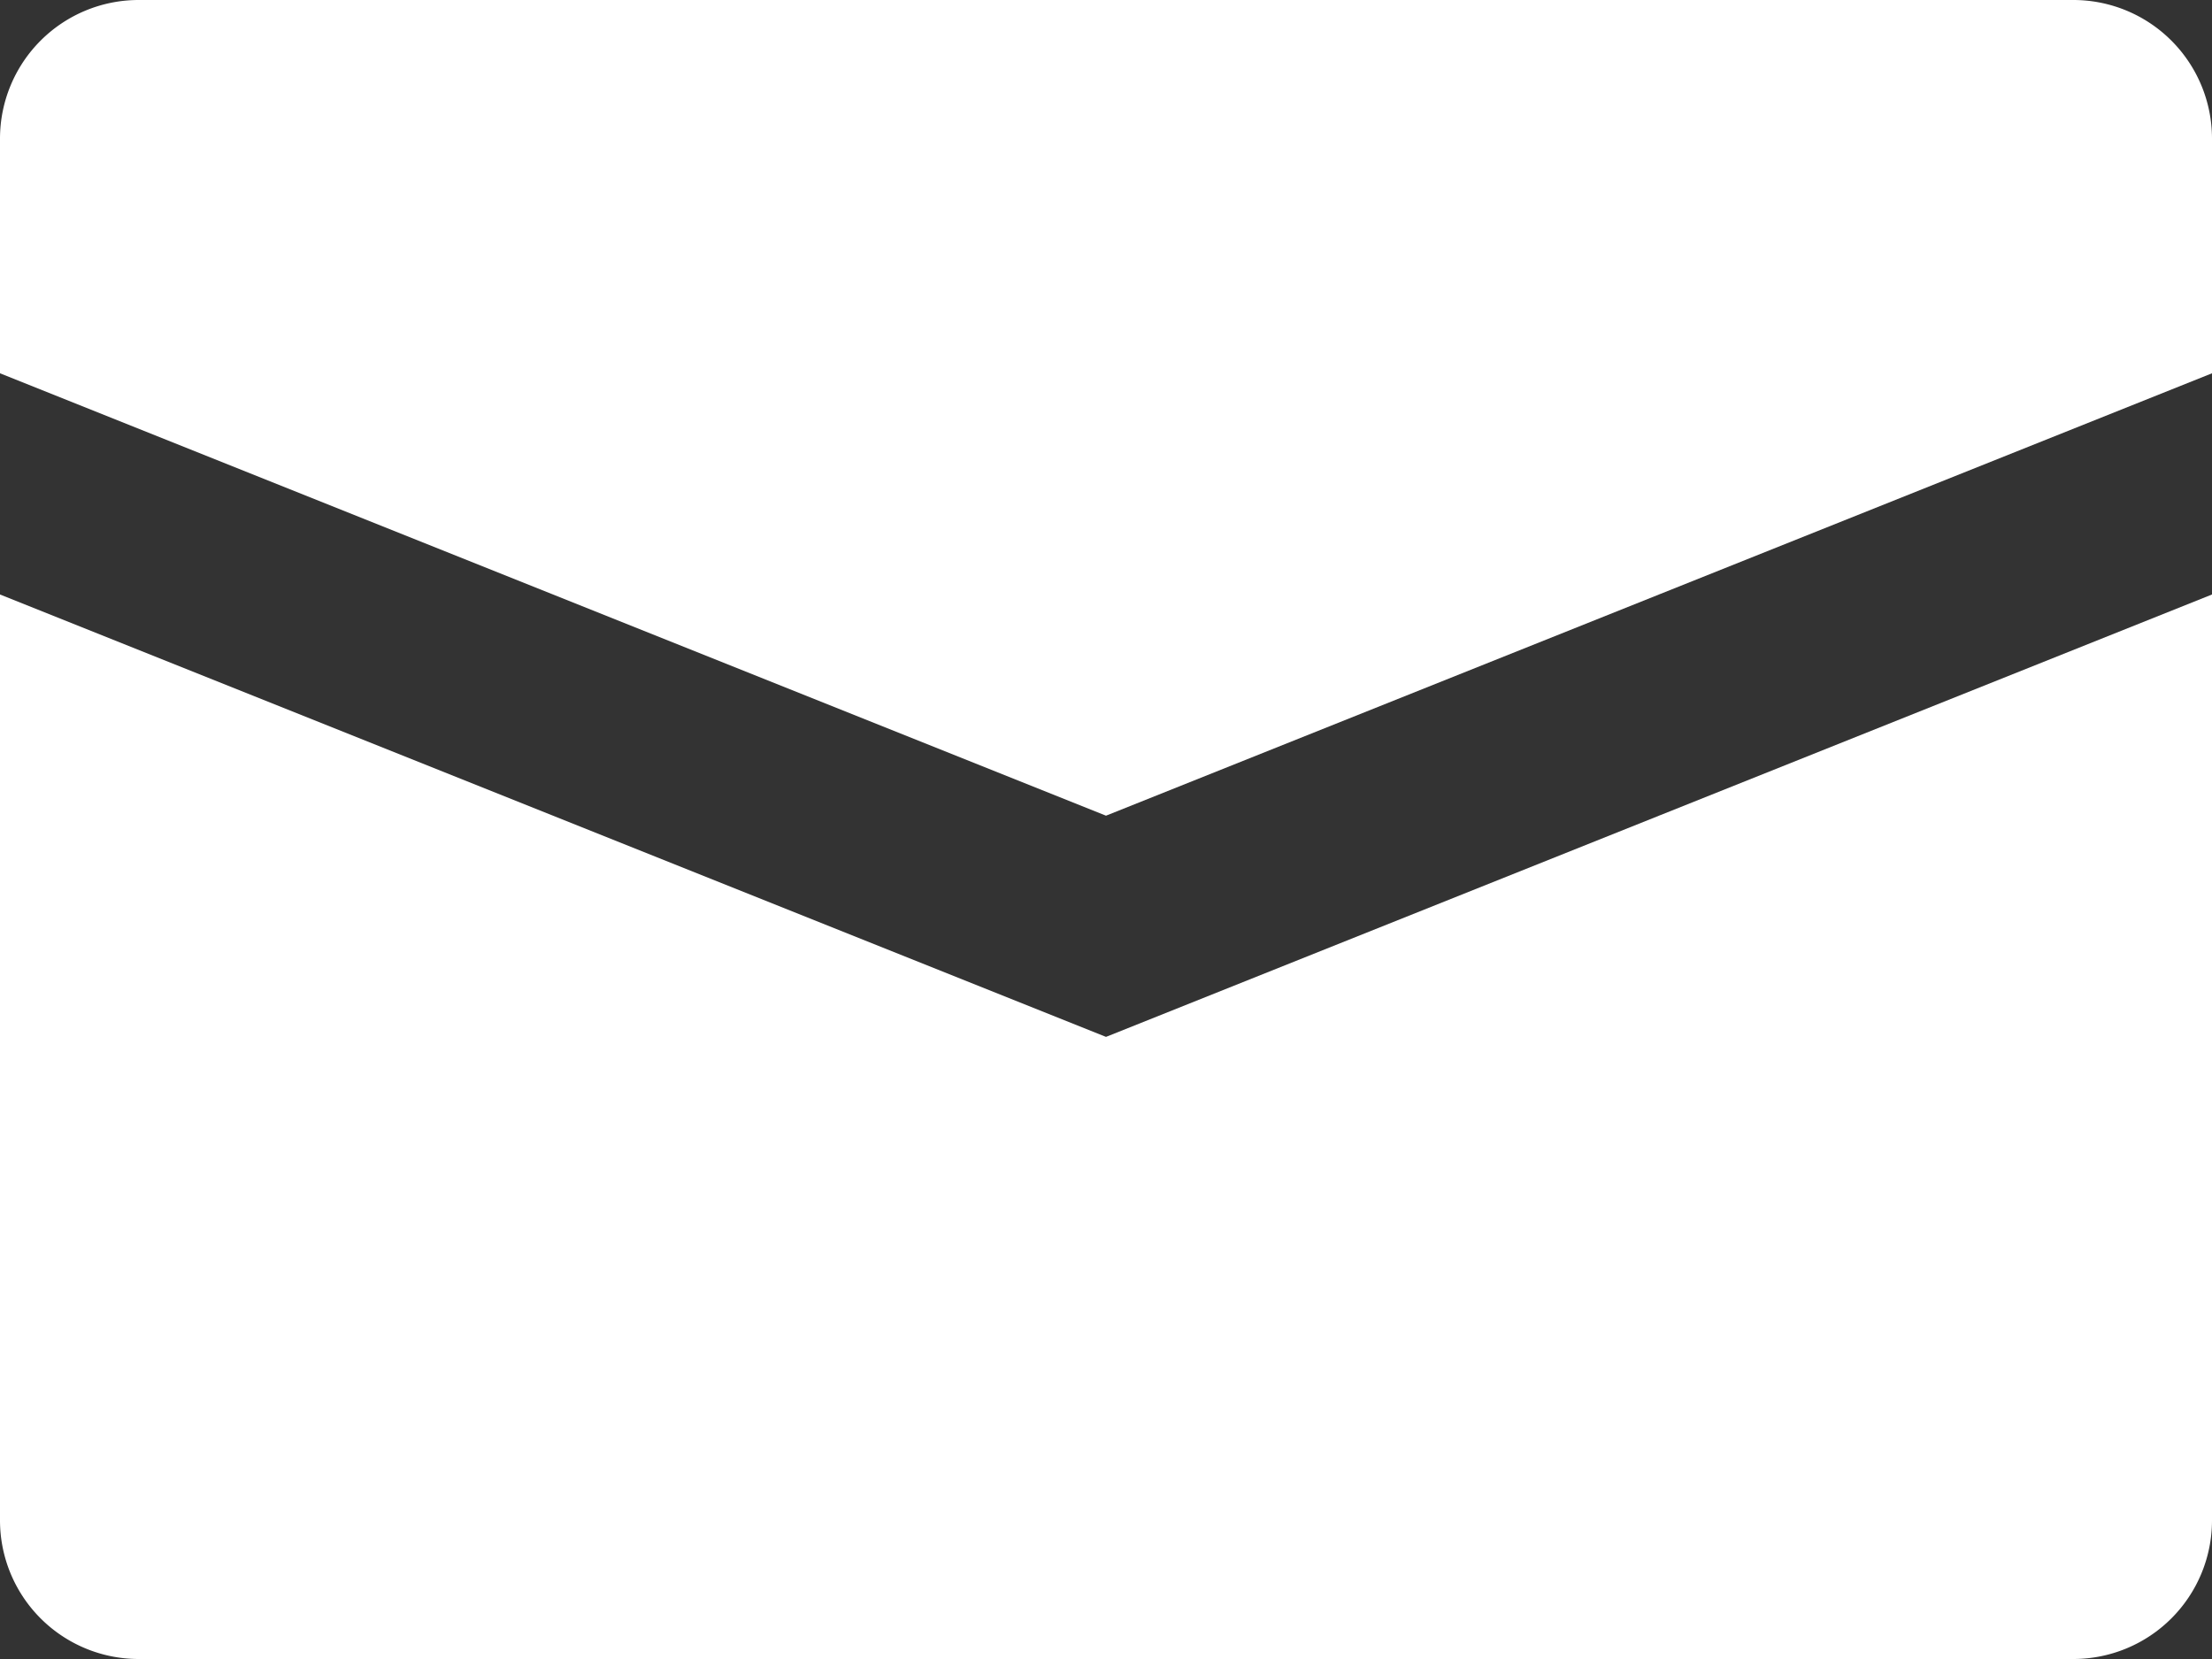 <svg xmlns="http://www.w3.org/2000/svg" width="32" height="24" viewBox="0 0 32 24">
  <rect x="0" y="0" width="32" height="24" fill="#333333" stroke="none"/>
  <g id="icon_mail" transform="translate(0 -8)">
    <path id="パス_6" data-name="パス 6" d="M30,8H2a2.006,2.006,0,0,0-2,2v3.4l16,6.4,16-6.4V10A2.006,2.006,0,0,0,30,8ZM0,16.6V30a2.006,2.006,0,0,0,2,2H30a2.006,2.006,0,0,0,2-2V16.6L16,23Z" fill="#fff"/>
  </g>
</svg>
